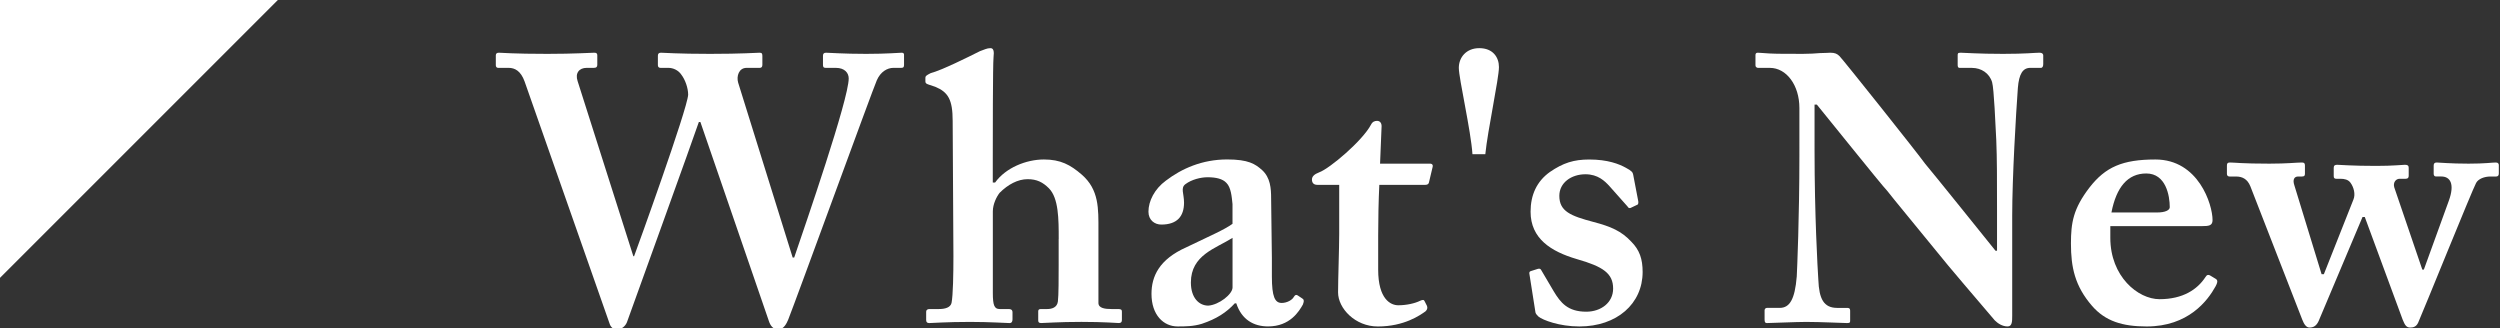 <?xml version="1.0" encoding="utf-8"?>
<!-- Generator: Adobe Illustrator 16.0.3, SVG Export Plug-In . SVG Version: 6.00 Build 0)  -->
<!DOCTYPE svg PUBLIC "-//W3C//DTD SVG 1.1//EN" "http://www.w3.org/Graphics/SVG/1.1/DTD/svg11.dtd">
<svg version="1.1" id="レイヤー_1" xmlns="http://www.w3.org/2000/svg" xmlns:xlink="http://www.w3.org/1999/xlink" x="0px"
	 y="0px" width="139.044px" height="18.257px" viewBox="0 0 139.044 18.257" enable-background="new 0 0 139.044 18.257"
	 xml:space="preserve">
<rect x="0" y="0" width="139.044" height="18.257" fill="#333333" stroke="none"/>
<g>
	<g>
		<path fill="#FFFFFF" d="M29.177,4.532c-0.211-0.59-0.548-0.758-0.885-0.758h-0.589
			c-0.085,0-0.127-0.064-0.127-0.147V3.079c0-0.105,0.063-0.147,0.169-0.147c0.169,0,0.8,0.064,2.695,0.064
			c1.516,0,2.4-0.064,2.611-0.064c0.126,0,0.169,0.042,0.169,0.147v0.526c0,0.105-0.043,0.169-0.19,0.169h-0.4
			c-0.421,0-0.653,0.294-0.505,0.736l3.096,9.729l0.042,0.021c0.169-0.442,2.969-8.191,3.011-8.991
			c0-0.38-0.169-0.843-0.379-1.116c-0.169-0.253-0.463-0.379-0.716-0.379h-0.442c-0.084,0-0.147-0.043-0.147-0.147
			V3.101c0-0.105,0.042-0.169,0.169-0.169c0.169,0,0.926,0.064,2.737,0.064c1.769,0,2.569-0.064,2.758-0.064
			c0.127,0,0.147,0.064,0.147,0.19v0.484c0,0.105-0.042,0.169-0.147,0.169h-0.737
			c-0.421,0-0.568,0.463-0.463,0.821l3.032,9.727h0.085c0.631-1.853,3.032-8.802,3.032-9.96
			c0-0.295-0.211-0.589-0.716-0.589h-0.568c-0.127,0-0.147-0.064-0.147-0.169V3.101
			c0-0.105,0.042-0.169,0.169-0.169c0.21,0,0.927,0.064,2.232,0.064c1.179,0,1.811-0.064,1.98-0.064
			c0.085,0,0.127,0.042,0.127,0.105v0.568c0,0.105-0.021,0.169-0.147,0.169h-0.442c-0.337,0-0.716,0.21-0.926,0.694
			c-0.21,0.463-4.506,12.256-4.927,13.309c-0.085,0.21-0.253,0.547-0.548,0.547c-0.294,0-0.442-0.21-0.526-0.463
			l-3.811-11.076h-0.085c-0.19,0.59-3.917,10.907-4.001,11.14c-0.084,0.21-0.294,0.399-0.547,0.399
			c-0.21,0-0.358-0.126-0.421-0.337L29.177,4.532z"/>
		<path fill="#FFFFFF" d="M58.883,13.292c0-1.095,0-2.274-0.548-2.822c-0.337-0.337-0.674-0.505-1.179-0.505
			c-0.547,0-1.095,0.295-1.558,0.758c-0.169,0.211-0.379,0.632-0.379,1.032v4.548c0,0.674,0.084,0.885,0.379,0.885
			h0.505c0.127,0,0.21,0.042,0.21,0.19v0.379c0,0.126-0.042,0.211-0.169,0.211c-0.169,0-1.095-0.064-2.19-0.064
			c-1.305,0-2.106,0.064-2.274,0.064c-0.105,0-0.169-0.042-0.169-0.169V17.335c0-0.105,0.084-0.147,0.19-0.147h0.526
			c0.337,0,0.632-0.084,0.695-0.337c0.085-0.421,0.105-1.643,0.105-2.611l-0.042-7.518
			c0-1.179-0.253-1.6-0.969-1.895l-0.379-0.127c-0.127-0.042-0.169-0.084-0.169-0.168V4.321
			c0-0.084,0.042-0.126,0.294-0.253c0.632-0.168,2.064-0.884,2.738-1.221c0.252-0.084,0.379-0.169,0.589-0.169
			c0.169,0,0.21,0.169,0.169,0.506c-0.042,0.379-0.042,4.633-0.042,5.664v1.306h0.127
			c0.589-0.821,1.727-1.284,2.716-1.284c0.926,0,1.474,0.295,2.106,0.842c0.969,0.843,0.927,1.895,0.927,3.096
			v1.264v2.779c0,0.295,0.379,0.337,0.716,0.337h0.379c0.169,0,0.21,0.042,0.21,0.147v0.463
			c0,0.105-0.042,0.169-0.168,0.169c-0.127,0-0.8-0.064-2.085-0.064c-1.263,0-2.022,0.064-2.232,0.064
			c-0.127,0-0.169-0.042-0.169-0.147v-0.506c0-0.084,0.042-0.126,0.147-0.126h0.358c0.252,0,0.547-0.084,0.589-0.421
			c0.043-0.295,0.043-1.39,0.043-2.063V13.292z"/>
		<path fill="#FFFFFF" d="M68.676,16.871c-0.463,0.506-1.011,0.863-1.832,1.138c-0.484,0.147-0.926,0.147-1.348,0.147
			c-0.779,0-1.453-0.632-1.453-1.812c0-0.968,0.421-1.916,1.937-2.59c1.306-0.632,2.106-0.969,2.569-1.306v-1.095
			c-0.042-0.421-0.084-0.927-0.337-1.179c-0.21-0.232-0.589-0.316-1.053-0.316c-0.379,0-0.884,0.127-1.221,0.379
			c-0.295,0.211-0.085,0.526-0.085,1.032c0,0.758-0.379,1.221-1.263,1.221c-0.379,0-0.716-0.252-0.716-0.716
			c0-0.589,0.337-1.263,0.969-1.727c0.885-0.674,2.022-1.179,3.411-1.179c1.18,0,1.559,0.252,1.938,0.589
			c0.463,0.422,0.505,1.011,0.505,1.58l0.042,3.326v1.012c0,1.137,0.169,1.474,0.547,1.474
			c0.295,0,0.59-0.169,0.674-0.337c0.085-0.127,0.127-0.127,0.211-0.084l0.252,0.168
			c0.085,0.042,0.127,0.127,0.043,0.337c-0.211,0.379-0.716,1.222-1.938,1.222c-0.8,0-1.474-0.379-1.769-1.285
			H68.676z M68.55,13.229c-0.926,0.59-2.316,0.947-2.316,2.484c0,0.864,0.463,1.285,0.969,1.285
			c0.59-0.042,1.348-0.632,1.348-1.011V13.229z"/>
		<path fill="#FFFFFF" d="M73.262,10.28c-0.169,0-0.295-0.084-0.295-0.294c0-0.169,0.127-0.295,0.4-0.4
			c0.59-0.211,2.422-1.769,2.885-2.653c0.084-0.169,0.21-0.211,0.337-0.211c0.168,0,0.252,0.127,0.252,0.295
			l-0.085,2.085h2.78c0.127,0,0.169,0.084,0.147,0.168l-0.21,0.885c-0.021,0.084-0.085,0.126-0.211,0.126h-2.548
			c-0.042,0.885-0.063,1.895-0.063,2.822v1.895c0,1.643,0.695,1.98,1.116,1.98c0.463,0,0.927-0.105,1.222-0.252
			c0.147-0.064,0.21-0.064,0.252,0.042l0.127,0.252c0.042,0.127,0,0.211-0.084,0.295
			c-0.295,0.211-1.18,0.843-2.653,0.843c-1.264,0-2.211-1.011-2.211-1.895c0-0.758,0.063-2.442,0.063-3.243v-2.737
			H73.262z"/>
		<path fill="#FFFFFF" d="M81.894,8.575c-0.084-1.306-0.758-4.212-0.758-4.801c0-0.59,0.421-1.096,1.137-1.096
			c0.758,0,1.095,0.506,1.095,1.053c0,0.632-0.631,3.538-0.758,4.844H81.894z"/>
		<path fill="#FFFFFF" d="M85.064,15.25c-0.021-0.084,0-0.147,0.063-0.168l0.4-0.127c0.084-0.021,0.147-0.021,0.19,0.064
			l0.695,1.179c0.379,0.632,0.779,1.138,1.811,1.138c0.821,0,1.495-0.506,1.495-1.284
			c0-0.843-0.547-1.222-2.022-1.643c-1.432-0.422-2.569-1.138-2.569-2.633c0-0.926,0.337-1.685,1.074-2.211
			c0.737-0.505,1.327-0.694,2.19-0.694c1.032,0,1.663,0.252,2.042,0.463C90.749,9.502,90.812,9.586,90.833,9.712
			l0.274,1.432c0.021,0.085,0.021,0.19-0.021,0.232l-0.4,0.19c-0.063,0.021-0.126,0-0.169-0.085l-1.011-1.137
			c-0.252-0.273-0.631-0.652-1.327-0.652c-0.779,0-1.453,0.463-1.453,1.2c0,0.863,0.631,1.116,1.895,1.452
			c0.969,0.253,1.558,0.506,2.106,1.096c0.463,0.463,0.632,0.969,0.632,1.685c0,1.769-1.432,3.032-3.517,3.032
			c-1.116,0-2.042-0.358-2.274-0.548c-0.085-0.084-0.147-0.147-0.169-0.231L85.064,15.25z"/>
		<path fill="#FFFFFF" d="M100.921,8.386c0,3.579,0.169,6.527,0.211,7.181c0.042,1.053,0.294,1.558,1.053,1.558h0.547
			c0.169,0,0.169,0.084,0.169,0.19v0.484c0,0.127,0,0.169-0.169,0.169c-0.21,0-1.474-0.064-2.274-0.064
			c-0.548,0-1.98,0.064-2.19,0.064c-0.084,0-0.126-0.042-0.126-0.19V17.251c0-0.043,0.042-0.127,0.126-0.127h0.716
			c0.547,0,0.842-0.463,0.947-1.747c0.021-0.38,0.147-3.327,0.147-6.696V6.006c0-1.264-0.716-2.231-1.642-2.231
			h-0.674c-0.085-0.021-0.127-0.064-0.127-0.147V3.058c0-0.084,0.042-0.126,0.127-0.126
			c0.105,0,0.273,0.021,0.652,0.042c0.379,0.021,0.948,0.021,1.874,0.021c0.358,0,0.674-0.021,0.927-0.042
			c0.274,0,0.463-0.021,0.59-0.021c0.252,0,0.379,0.064,0.505,0.19c0.211,0.211,4.338,5.391,4.759,5.981
			c0.294,0.337,3.58,4.422,3.917,4.843h0.084v-2.189c0-1.853,0-2.906-0.042-3.959
			c-0.042-0.8-0.126-2.864-0.231-3.222c-0.147-0.506-0.611-0.8-1.116-0.8h-0.674
			c-0.126,0-0.126-0.085-0.126-0.19V3.101c0-0.127,0-0.169,0.168-0.169c0.253,0,0.927,0.064,2.358,0.064
			c1.264,0,1.769-0.064,2.022-0.064c0.169,0,0.211,0.084,0.211,0.147v0.484c0,0.126-0.042,0.211-0.127,0.211h-0.589
			c-0.421,0-0.632,0.337-0.695,1.115c-0.105,1.433-0.315,4.97-0.315,7.118v5.559c0,0.295,0,0.59-0.253,0.59
			c-0.295,0-0.547-0.169-0.716-0.337c-0.169-0.211-1.306-1.517-2.611-3.074c-1.474-1.812-3.116-3.791-3.369-4.128
			c-0.295-0.295-3.664-4.506-3.917-4.801h-0.127V8.386z"/>
		<path fill="#FFFFFF" d="M117.371,13.229c0,2.148,1.537,3.411,2.737,3.411c1.306,0,2.106-0.547,2.548-1.221
			c0.085-0.147,0.169-0.147,0.253-0.105l0.316,0.19c0.105,0.064,0.147,0.147,0,0.421
			c-0.442,0.801-1.516,2.232-3.833,2.232c-1.348,0-2.295-0.295-3.032-1.138c-0.969-1.115-1.179-2.169-1.179-3.474
			c0-1.158,0.127-1.938,1.032-3.117c0.884-1.137,1.832-1.558,3.664-1.558c2.4,0,3.18,2.506,3.18,3.369
			c0,0.315-0.211,0.337-0.59,0.337h-5.096V13.229z M119.982,11.817c0.442,0,0.695-0.126,0.695-0.294
			c0-0.632-0.211-1.875-1.306-1.875c-1.032,0-1.664,0.759-1.938,2.169H119.982z"/>
		<path fill="#FFFFFF" d="M128.046,17.777l-2.885-7.412c-0.169-0.422-0.463-0.548-0.8-0.548h-0.358
			c-0.105,0-0.147-0.064-0.147-0.147V9.207c0-0.127,0.042-0.169,0.169-0.169c0.252,0,0.674,0.064,2.19,0.064
			c1.011,0,1.516-0.064,1.811-0.064c0.126,0,0.169,0.042,0.169,0.169v0.463c0,0.105-0.043,0.147-0.169,0.147h-0.211
			c-0.21,0-0.316,0.169-0.21,0.484l1.516,4.948h0.127l1.643-4.148c0.126-0.295,0.021-0.694-0.169-0.947
			c-0.127-0.168-0.337-0.211-0.548-0.211h-0.231c-0.105,0-0.147-0.042-0.147-0.147V9.333
			c0-0.126,0.063-0.168,0.19-0.168c0.147,0,0.821,0.062,2.169,0.062c0.969,0,1.432-0.062,1.601-0.062
			c0.147,0,0.21,0.042,0.21,0.168v0.442c0,0.105-0.042,0.168-0.169,0.168h-0.337c-0.21,0-0.379,0.211-0.295,0.484
			l1.558,4.569h0.085l1.39-3.832c0.337-0.927,0.085-1.348-0.421-1.348h-0.295c-0.085,0-0.127-0.064-0.127-0.147
			V9.207c0-0.127,0.064-0.169,0.169-0.169c0.127,0,0.758,0.064,1.769,0.064c0.926,0,1.305-0.064,1.516-0.064
			c0.126,0,0.169,0.064,0.169,0.147v0.463c0,0.105-0.043,0.169-0.147,0.169h-0.316c-0.337,0-0.674,0.126-0.8,0.358
			c-0.21,0.379-2.906,7.054-3.222,7.769c-0.105,0.231-0.274,0.273-0.442,0.273c-0.21,0-0.294-0.126-0.421-0.441
			l-2.106-5.707h-0.126l-2.443,5.791c-0.127,0.273-0.295,0.357-0.505,0.357
			C128.277,18.219,128.151,18.051,128.046,17.777z"/>
	</g>
</g>
<polygon fill="#FFFFFF" points="0,15.453 0,0 15.454,0 "/>
<g>
</g>
<g>
</g>
<g>
</g>
<g>
</g>
<g>
</g>
<g>
</g>
</svg>
